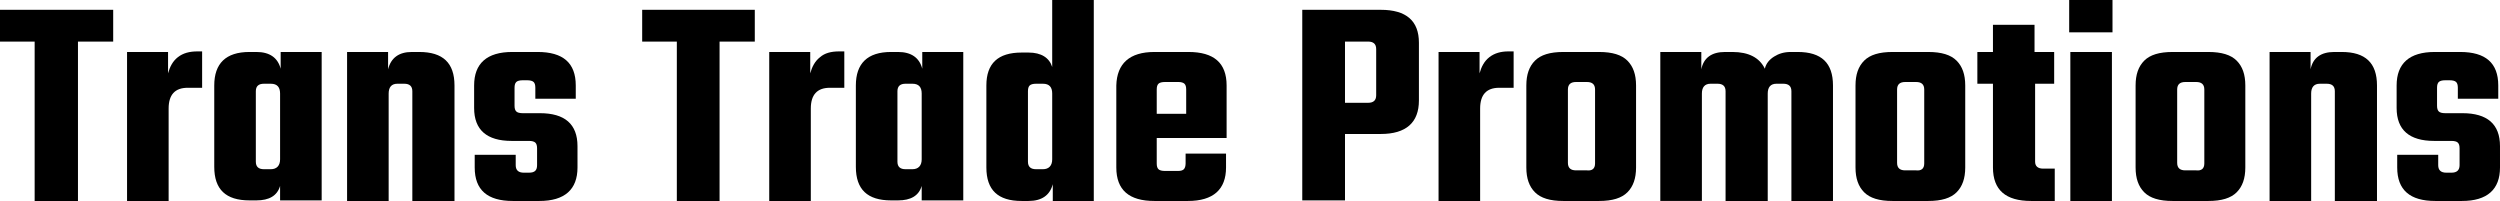 <svg xmlns="http://www.w3.org/2000/svg" xmlns:xlink="http://www.w3.org/1999/xlink" id="katman_1" x="0px" y="0px" viewBox="0 0 432.9 34.8" style="enable-background:new 0 0 432.9 34.8;" xml:space="preserve"><g>	<path d="M19.6,1.7v5.5h-6.1v27.6H6V7.2H0V1.7H19.6z"></path>	<path d="M34.2,8.9H35v6.3h-2.5c-2.2,0-3.3,1.2-3.3,3.6v16H22V9h7.1v3.7c0.3-1.1,0.8-2.1,1.7-2.8C31.7,9.2,32.8,8.9,34.2,8.9z"></path>	<path d="M48.6,9h7.1v25.7h-7.2v-2.5c-0.5,1.7-1.9,2.5-4.1,2.5h-1.2c-4.1,0-6.1-1.9-6.1-5.8V14.8c0-3.8,2-5.8,6.1-5.8h1.2  c2.3,0,3.7,1,4.2,2.9V9z M45.7,29.3h1.2c1,0,1.6-0.6,1.6-1.7V16.2c0-1.1-0.5-1.7-1.6-1.7h-1.2c-0.9,0-1.4,0.4-1.4,1.3V28  C44.3,28.9,44.8,29.3,45.7,29.3z"></path>	<path d="M71.3,9h1.3c4.1,0,6.1,1.9,6.1,5.8v20h-7.3v-19c0-0.9-0.5-1.3-1.4-1.3h-1.2c-1,0-1.5,0.6-1.5,1.7v18.6h-7.2V9h7.1V12  C67.7,10,69.1,9,71.3,9z"></path>	<path d="M93,28.6v-2.9c0-0.5-0.1-0.8-0.3-1c-0.2-0.2-0.6-0.3-1.1-0.3h-3c-4.3,0-6.5-1.9-6.5-5.7v-3.9c0-3.8,2.2-5.8,6.6-5.8h4.4  c4.4,0,6.6,1.9,6.6,5.8v2.3h-7v-1.9c0-0.5-0.1-0.8-0.3-1c-0.2-0.2-0.6-0.3-1.1-0.3h-0.8c-0.5,0-0.9,0.1-1.1,0.3  c-0.2,0.2-0.3,0.5-0.3,1v3.1c0,0.5,0.1,0.8,0.3,1c0.2,0.2,0.6,0.3,1.1,0.3h3c4.3,0,6.5,1.9,6.5,5.7V29c0,3.8-2.2,5.8-6.6,5.8h-4.6  c-4.4,0-6.6-1.9-6.6-5.8v-2.2h7.1v1.8c0,0.9,0.5,1.3,1.4,1.3h0.9C92.6,29.9,93,29.5,93,28.6z"></path>	<path d="M130.7,1.7v5.5h-6.1v27.6h-7.4V7.2h-6V1.7H130.7z"></path>	<path d="M145.3,8.9h0.9v6.3h-2.5c-2.2,0-3.3,1.2-3.3,3.6v16h-7.2V9h7.1v3.7c0.3-1.1,0.8-2.1,1.7-2.8C142.8,9.2,143.9,8.9,145.3,8.9  z"></path>	<path d="M159.7,9h7.1v25.7h-7.2v-2.5c-0.5,1.7-1.9,2.5-4.1,2.5h-1.2c-4.1,0-6.1-1.9-6.1-5.8V14.8c0-3.8,2-5.8,6.1-5.8h1.2  c2.3,0,3.7,1,4.2,2.9V9z M156.8,29.3h1.2c1,0,1.6-0.6,1.6-1.7V16.2c0-1.1-0.5-1.7-1.6-1.7h-1.2c-0.9,0-1.4,0.4-1.4,1.3V28  C155.4,28.9,155.9,29.3,156.8,29.3z"></path>	<path d="M182.2,0h7.2v34.8h-7.1v-2.9c-0.5,1.9-1.9,2.9-4.2,2.9h-1.2c-4.1,0-6.1-1.9-6.1-5.8V14.8c0-3.8,2-5.7,6.1-5.7h1.2  c2.2,0,3.6,0.9,4.1,2.5V0z M179.4,29.3h1.2c1,0,1.6-0.6,1.6-1.7V16.2c0-1.1-0.5-1.7-1.6-1.7h-1.2c-0.5,0-0.9,0.1-1.1,0.3  c-0.2,0.2-0.3,0.5-0.3,1V28C178,28.9,178.5,29.3,179.4,29.3z"></path>	<path d="M199.9,9h5.9c4.4,0,6.6,1.9,6.6,5.8v9.1h-12.1v4.4c0,0.5,0.1,0.8,0.3,1c0.2,0.2,0.6,0.3,1.1,0.3h2.3c0.5,0,0.8-0.1,1-0.3  c0.2-0.2,0.3-0.6,0.3-1v-1.7h7V29c0,3.8-2.2,5.8-6.6,5.8h-5.8c-4.4,0-6.6-1.9-6.6-5.8V14.8C193.4,11,195.6,9,199.9,9z M200.3,19.7  h5.1v-4.2c0-0.5-0.1-0.8-0.3-1c-0.2-0.2-0.6-0.3-1-0.3h-2.4c-0.5,0-0.9,0.1-1.1,0.3c-0.2,0.2-0.3,0.5-0.3,1V19.7z"></path>	<path d="M225.5,1.7h13.6c4.4,0,6.6,1.9,6.6,5.7v10c0,3.8-2.2,5.8-6.6,5.8h-6.2v11.5h-7.4V1.7z M238.3,16.5v-8  c0-0.9-0.5-1.3-1.4-1.3h-4v10.6h4C237.8,17.8,238.3,17.4,238.3,16.5z"></path>	<path d="M261.2,8.9h0.9v6.3h-2.5c-2.2,0-3.3,1.2-3.3,3.6v16h-7.2V9h7.1v3.7c0.3-1.1,0.8-2.1,1.7-2.8C258.8,9.2,259.9,8.9,261.2,8.9  z"></path>	<path d="M270.7,9h6.2c2.3,0,3.9,0.5,4.9,1.5c1,1,1.5,2.4,1.5,4.3V29c0,1.9-0.5,3.3-1.5,4.3s-2.6,1.5-4.9,1.5h-6.2  c-2.3,0-3.9-0.5-4.9-1.5c-1-1-1.5-2.4-1.5-4.3V14.8c0-1.9,0.5-3.3,1.5-4.3C266.8,9.5,268.4,9,270.7,9z M276.2,28.3V15.5  c0-0.9-0.5-1.3-1.4-1.3h-1.9c-0.9,0-1.4,0.4-1.4,1.3v12.7c0,0.9,0.5,1.3,1.4,1.3h1.9C275.7,29.6,276.2,29.2,276.2,28.3z"></path>	<path d="M310.1,9h1.2c4.1,0,6.1,1.9,6.1,5.8v20h-7.2v-19c0-0.9-0.5-1.3-1.4-1.3h-1.2c-1,0-1.5,0.6-1.5,1.7v18.6h-7.3v-19  c0-0.9-0.5-1.3-1.4-1.3h-1.2c-1,0-1.5,0.6-1.5,1.7v18.6h-7.2V9h7.1V12C295,10,296.4,9,298.7,9h1.3c2.8,0,4.7,1,5.6,2.9  c0.2-0.9,0.8-1.6,1.6-2.1S308.9,9,310.1,9z"></path>	<path d="M327.7,9h6.2c2.3,0,3.9,0.5,4.9,1.5c1,1,1.5,2.4,1.5,4.3V29c0,1.9-0.5,3.3-1.5,4.3s-2.6,1.5-4.9,1.5h-6.2  c-2.3,0-3.9-0.5-4.9-1.5c-1-1-1.5-2.4-1.5-4.3V14.8c0-1.9,0.5-3.3,1.5-4.3C323.8,9.5,325.4,9,327.7,9z M333.2,28.3V15.5  c0-0.9-0.5-1.3-1.4-1.3h-1.9c-0.9,0-1.4,0.4-1.4,1.3v12.7c0,0.9,0.5,1.3,1.4,1.3h1.9C332.7,29.6,333.2,29.2,333.2,28.3z"></path>	<path d="M355.8,14.5h-3.4V28c0,0.8,0.5,1.2,1.4,1.2h2v5.6h-4.1c-4.4,0-6.6-1.9-6.6-5.8V14.5h-2.7V9h2.7V4.3h7.2V9h3.4V14.5z"></path>	<path d="M358.3,5.6V0h7.5v5.6H358.3z M365.7,34.8h-7.2V9h7.2V34.8z"></path>	<path d="M376.2,9h6.2c2.3,0,3.9,0.5,4.9,1.5c1,1,1.5,2.4,1.5,4.3V29c0,1.9-0.5,3.3-1.5,4.3s-2.6,1.5-4.9,1.5h-6.2  c-2.3,0-3.9-0.5-4.9-1.5c-1-1-1.5-2.4-1.5-4.3V14.8c0-1.9,0.5-3.3,1.5-4.3C372.3,9.5,373.9,9,376.2,9z M381.7,28.3V15.5  c0-0.9-0.5-1.3-1.4-1.3h-1.9c-0.9,0-1.4,0.4-1.4,1.3v12.7c0,0.9,0.5,1.3,1.4,1.3h1.9C381.2,29.6,381.7,29.2,381.7,28.3z"></path>	<path d="M404.2,9h1.3c4.1,0,6.1,1.9,6.1,5.8v20h-7.3v-19c0-0.9-0.5-1.3-1.4-1.3h-1.2c-1,0-1.5,0.6-1.5,1.7v18.6h-7.2V9h7.1V12  C400.5,10,401.9,9,404.2,9z"></path>	<path d="M425.9,28.6v-2.9c0-0.5-0.1-0.8-0.3-1c-0.2-0.2-0.6-0.3-1.1-0.3h-3c-4.3,0-6.5-1.9-6.5-5.7v-3.9c0-3.8,2.2-5.8,6.6-5.8h4.4  c4.4,0,6.6,1.9,6.6,5.8v2.3h-7v-1.9c0-0.5-0.1-0.8-0.3-1c-0.2-0.2-0.6-0.3-1.1-0.3h-0.8c-0.5,0-0.9,0.1-1.1,0.3  c-0.2,0.2-0.3,0.5-0.3,1v3.1c0,0.5,0.1,0.8,0.3,1c0.2,0.2,0.6,0.3,1.1,0.3h3c4.3,0,6.5,1.9,6.5,5.7V29c0,3.8-2.2,5.8-6.6,5.8h-4.6  c-4.4,0-6.6-1.9-6.6-5.8v-2.2h7.1v1.8c0,0.9,0.5,1.3,1.4,1.3h0.9C425.4,29.9,425.9,29.5,425.9,28.6z"></path></g></svg>